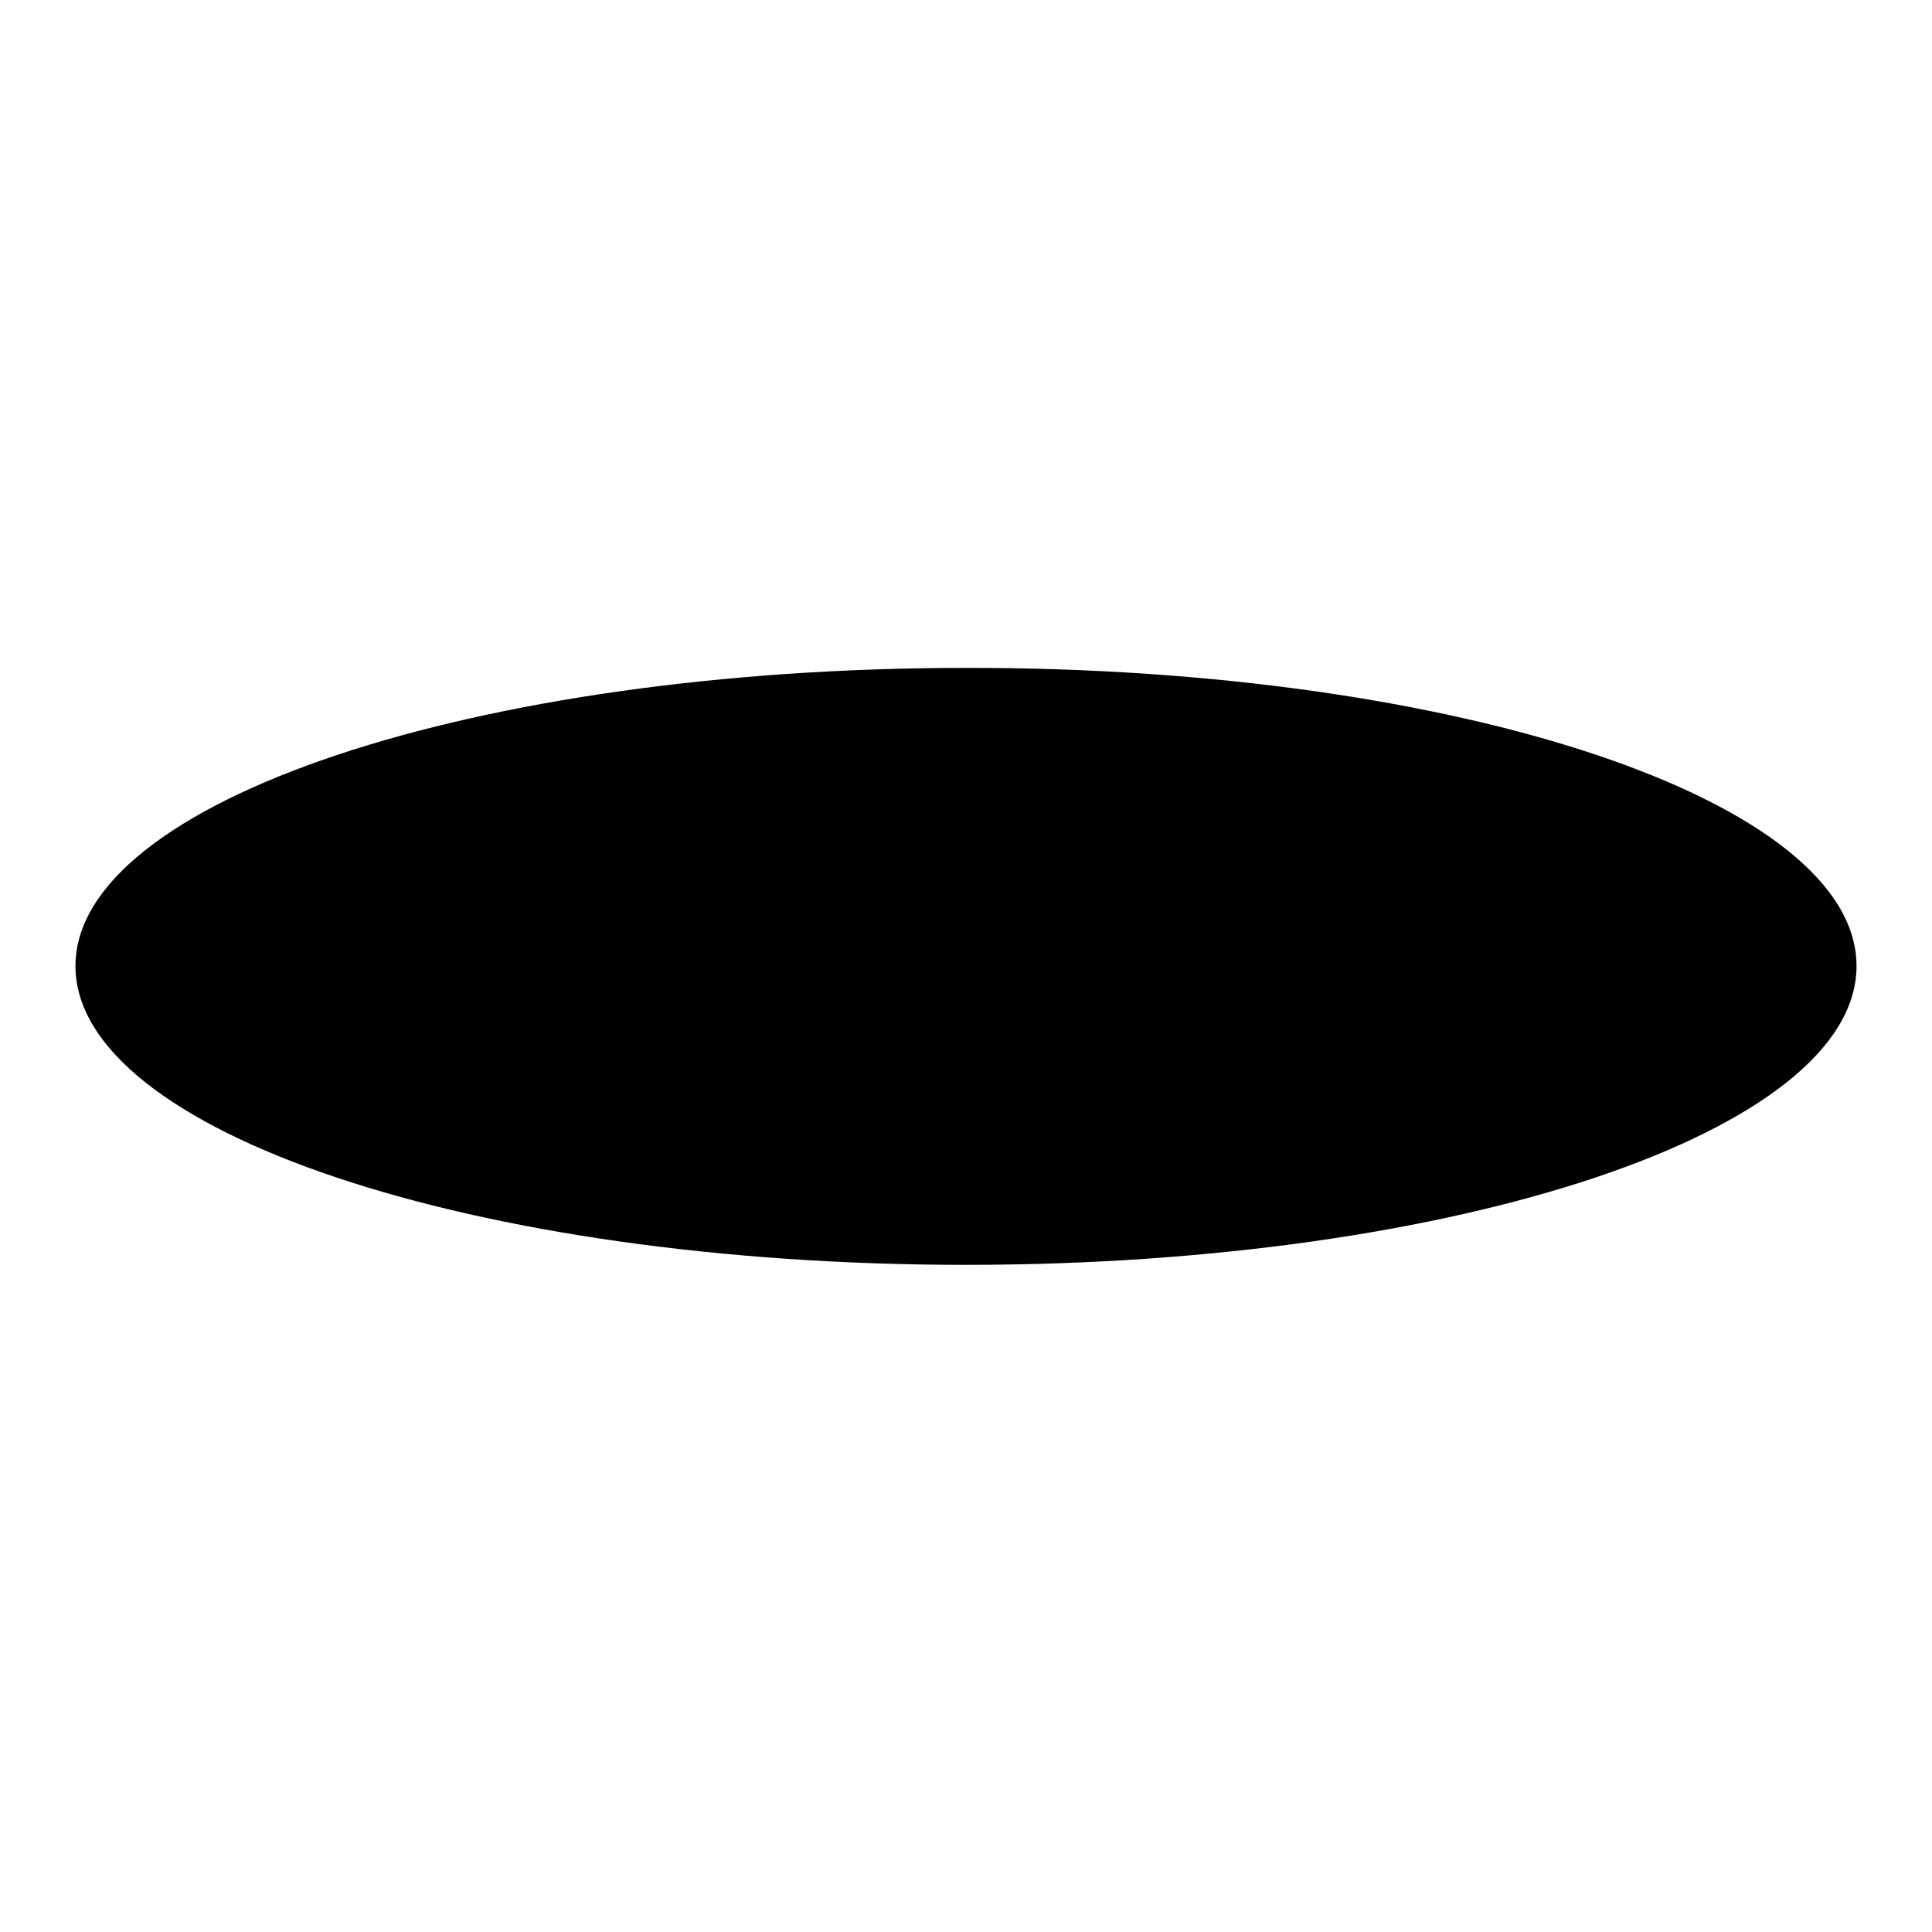<?xml version="1.0" encoding="utf-8"?>
<!-- Svg Vector Icons : http://www.onlinewebfonts.com/icon -->
<!DOCTYPE svg PUBLIC "-//W3C//DTD SVG 1.1//EN" "http://www.w3.org/Graphics/SVG/1.1/DTD/svg11.dtd">
<svg version="1.1" xmlns="http://www.w3.org/2000/svg" xmlns:xlink="http://www.w3.org/1999/xlink" x="0px" y="0px" viewBox="0 0 256 256" enable-background="new 0 0 256 256" xml:space="preserve">
<g><g><path fill="#000000" d="M246,128c0,21.9-52.8,39.6-118,39.6c-65.2,0-118-17.7-118-39.6c0-21.8,52.8-39.5,118-39.5C193.2,88.4,246,106.1,246,128z"/></g></g>
</svg>